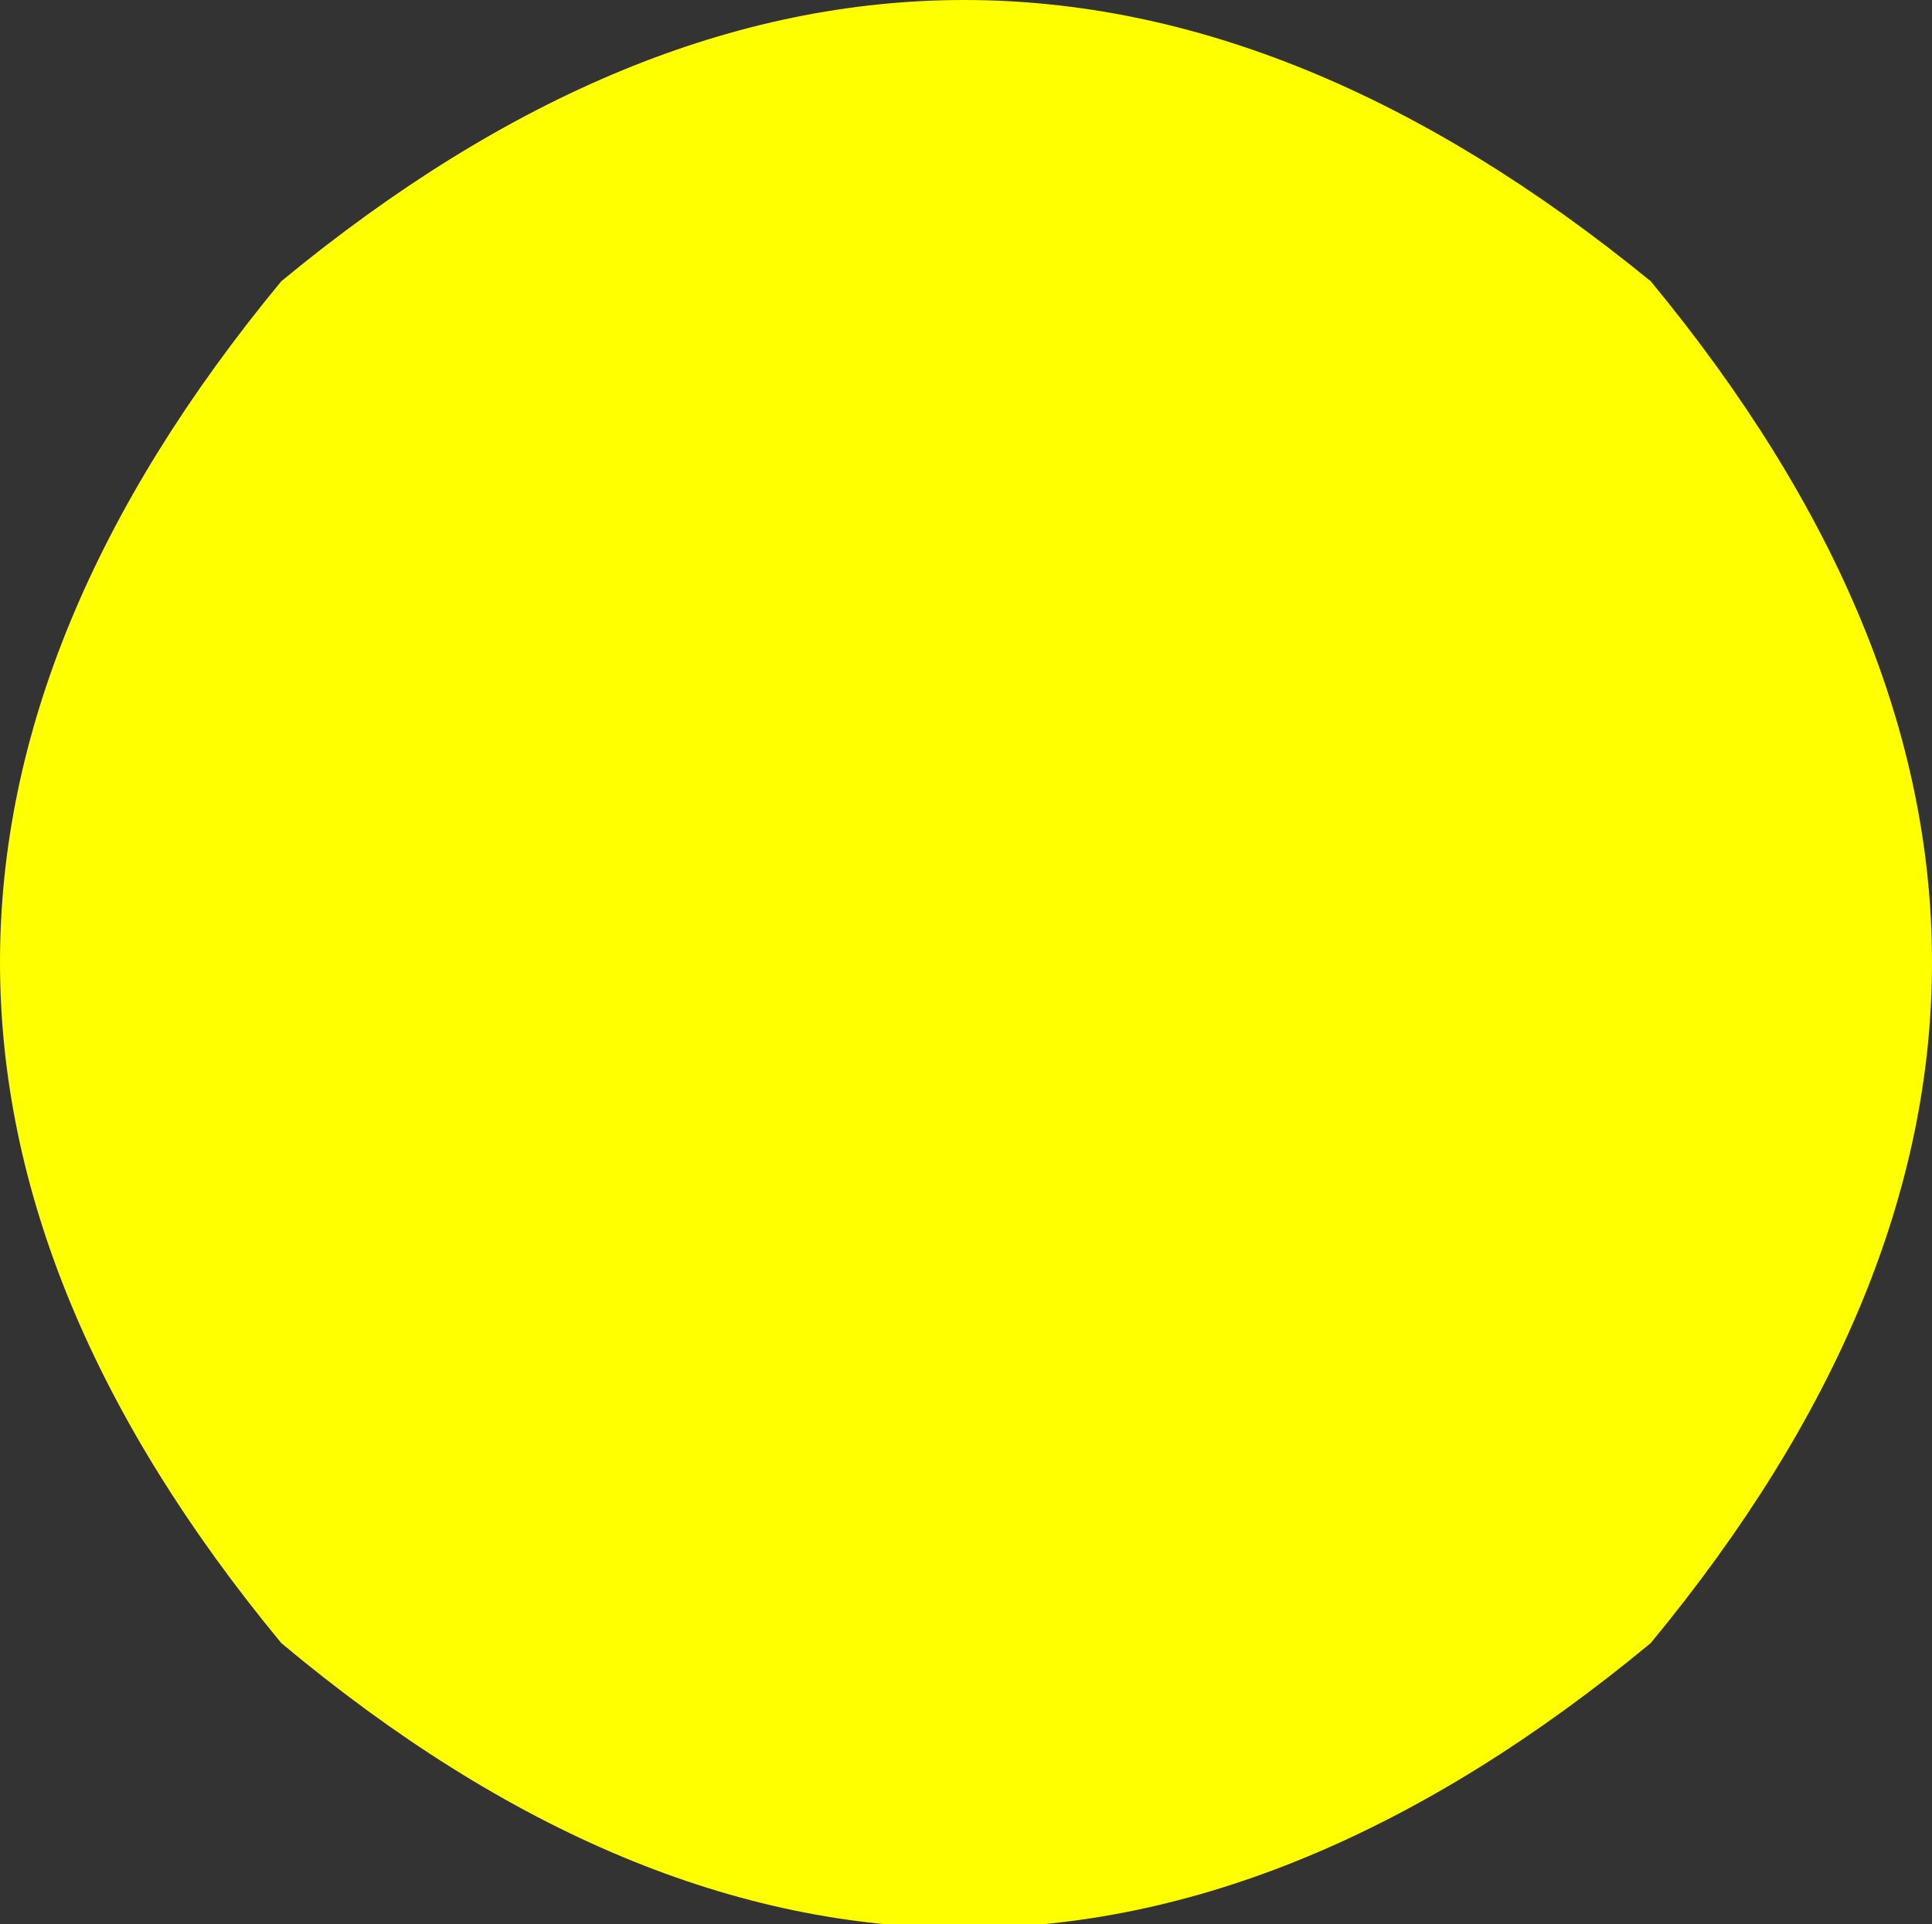 <?xml version="1.0" encoding="UTF-8" standalone="no"?>
<svg xmlns:xlink="http://www.w3.org/1999/xlink" height="13.0px" width="13.05px" xmlns="http://www.w3.org/2000/svg">
  <rect width="100%" height="100%" fill="#333333" stroke="none"/>
  <g transform="matrix(1.0, 0.0, 0.0, 1.0, 0.0, 0.0)">
    <path d="M11.15 1.9 Q14.95 6.5 11.15 11.1 6.5 14.95 1.9 11.1 -1.9 6.5 1.9 1.9 6.5 -1.9 11.15 1.9" fill="#ffff00" fill-rule="evenodd" stroke="none"/>
  </g>
</svg>
